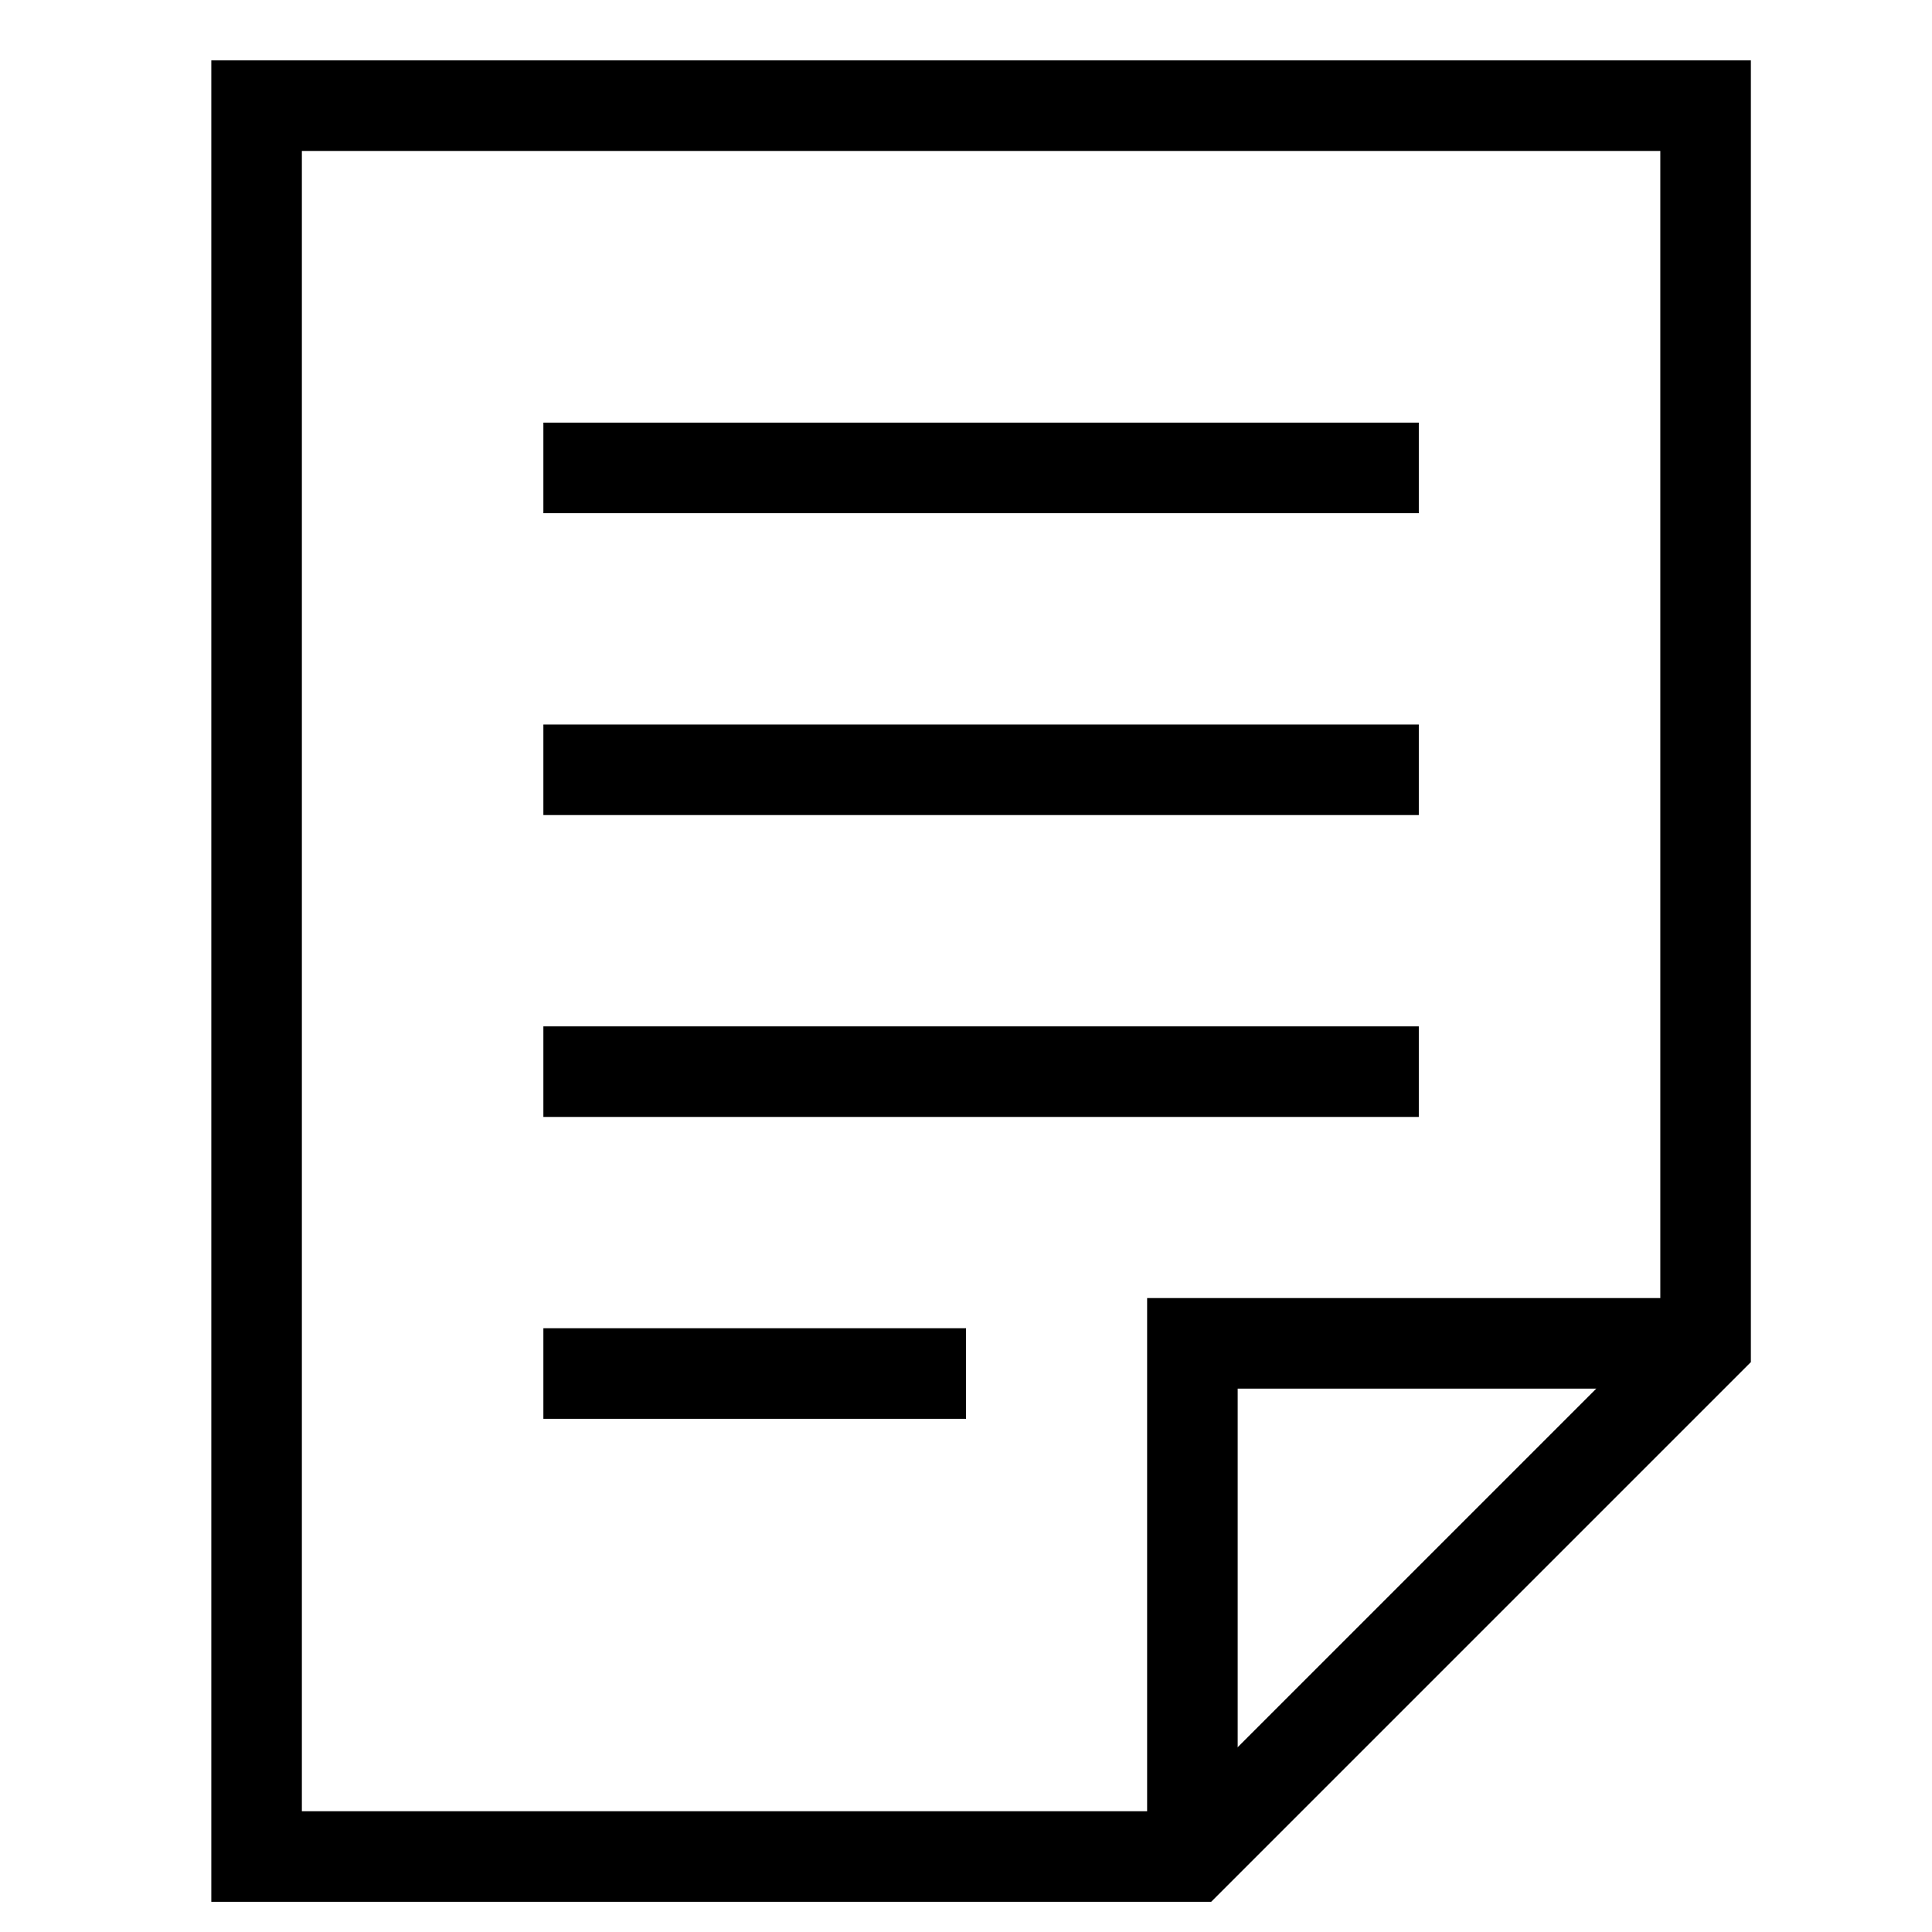 <?xml version="1.0" encoding="UTF-8"?>
<svg id="Layer_1" xmlns="http://www.w3.org/2000/svg" version="1.1" viewBox="0 0 64 64">
  <!-- Generator: Adobe Illustrator 29.5.1, SVG Export Plug-In . SVG Version: 2.1.0 Build 141)  -->
  <defs>
    <style>
      .st0 {
        stroke-linecap: square;
      }

      .st0, .st1 {
        fill: none;
        stroke: #000;
        stroke-miterlimit: 10;
        stroke-width: 3px;
      }
    </style>
  </defs>
  <polyline class="st1" points="39.5 61.5 39.5 44.5 56.5 44.5"/>
  <polygon class="st0" points="39.5 61.5 8.5 61.5 8.5 3.5 56.5 3.5 56.5 44.5 39.5 61.5"/>
  <line class="st0" x1="45.5" y1="15.5" x2="19.5" y2="15.5"/>
  <line class="st0" x1="45.5" y1="25.5" x2="19.5" y2="25.5"/>
  <line class="st0" x1="45.5" y1="35.5" x2="19.5" y2="35.5"/>
  <line class="st0" x1="30.5" y1="45.5" x2="19.5" y2="45.5"/>
</svg>